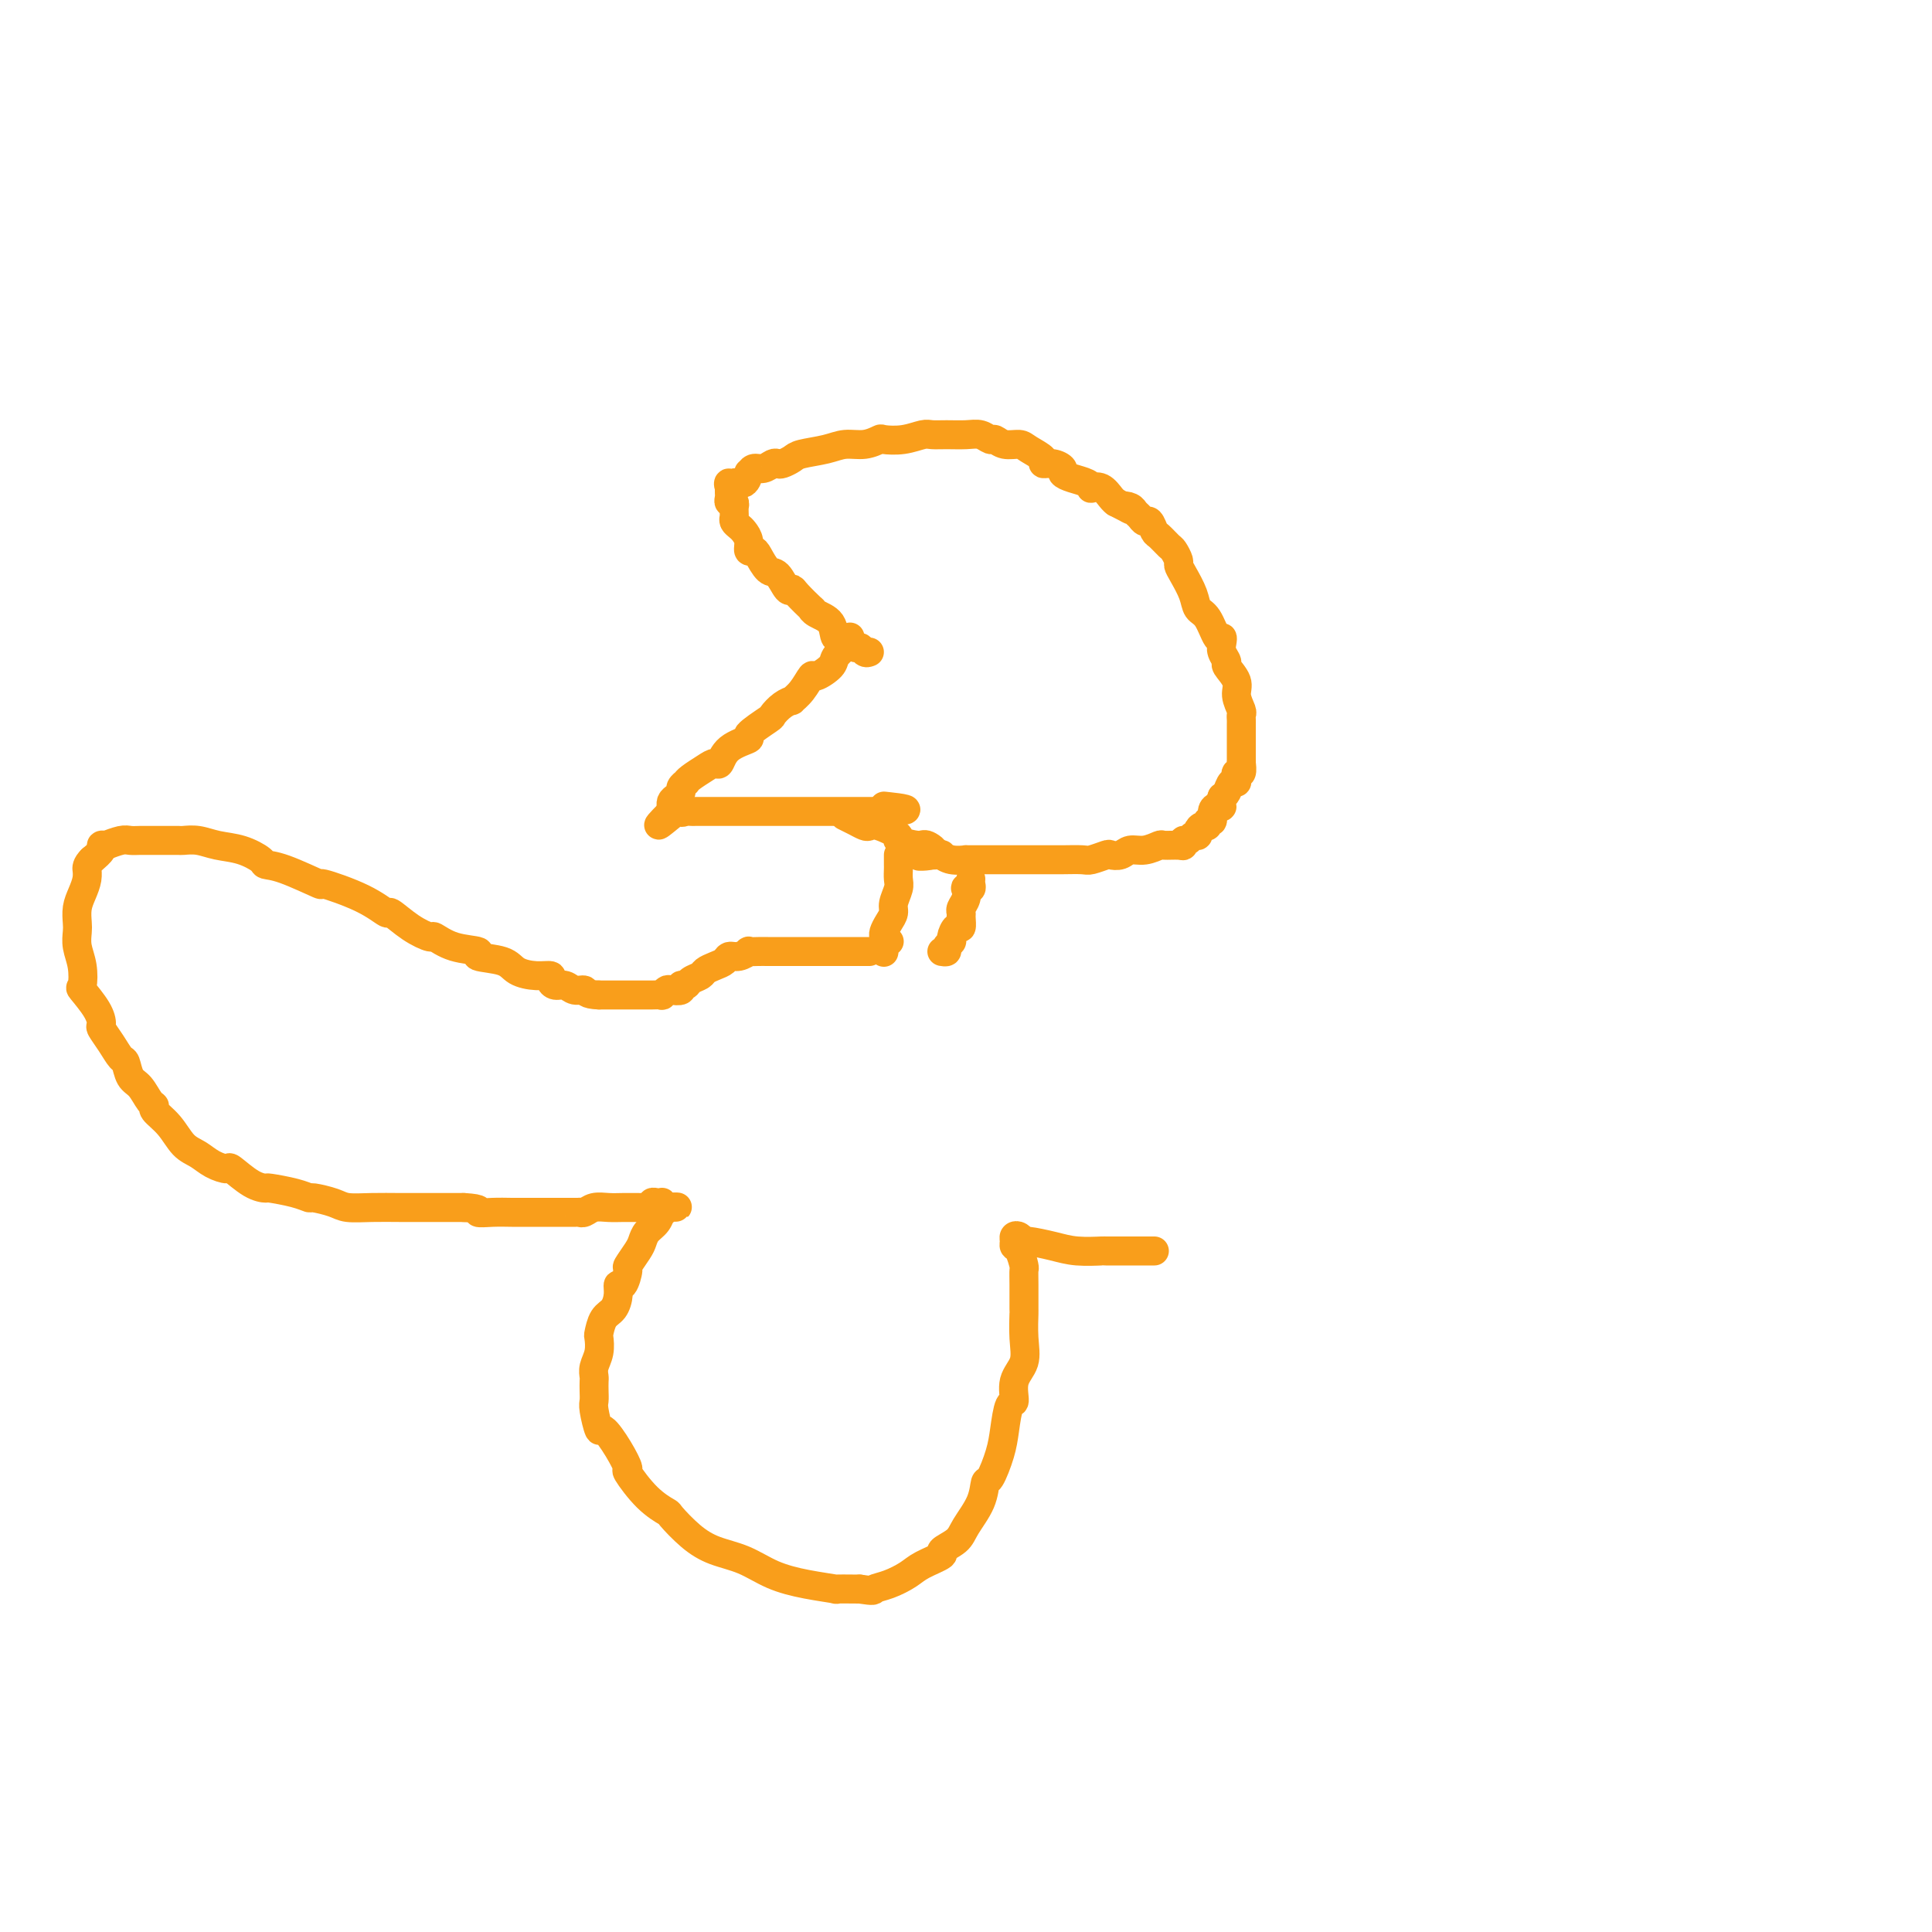<svg viewBox='0 0 400 400' version='1.1' xmlns='http://www.w3.org/2000/svg' xmlns:xlink='http://www.w3.org/1999/xlink'><g fill='none' stroke='#F99E1B' stroke-width='6' stroke-linecap='round' stroke-linejoin='round'><path d='M176,132c-0.015,-0.096 -0.029,-0.192 0,0c0.029,0.192 0.102,0.673 0,1c-0.102,0.327 -0.380,0.502 -1,1c-0.620,0.498 -1.583,1.320 -2,2c-0.417,0.680 -0.288,1.220 -1,2c-0.712,0.780 -2.266,1.802 -3,2c-0.734,0.198 -0.647,-0.429 -1,0c-0.353,0.429 -1.146,1.912 -2,3c-0.854,1.088 -1.769,1.781 -2,2c-0.231,0.219 0.223,-0.036 0,0c-0.223,0.036 -1.124,0.362 -2,1c-0.876,0.638 -1.726,1.587 -2,2c-0.274,0.413 0.029,0.290 -1,1c-1.029,0.710 -3.388,2.253 -4,3c-0.612,0.747 0.525,0.700 0,1c-0.525,0.300 -2.711,0.948 -4,2c-1.289,1.052 -1.680,2.506 -2,3c-0.320,0.494 -0.568,0.026 -1,0c-0.432,-0.026 -1.048,0.388 -2,1c-0.952,0.612 -2.240,1.421 -3,2c-0.760,0.579 -0.991,0.929 -1,1c-0.009,0.071 0.204,-0.136 0,0c-0.204,0.136 -0.825,0.615 -1,1c-0.175,0.385 0.097,0.677 0,1c-0.097,0.323 -0.562,0.678 -1,1c-0.438,0.322 -0.849,0.612 -1,1c-0.151,0.388 -0.041,0.874 0,1c0.041,0.126 0.012,-0.107 0,0c-0.012,0.107 -0.006,0.553 0,1'/><path d='M139,168c-5.546,5.569 -0.910,1.492 1,0c1.910,-1.492 1.095,-0.400 1,0c-0.095,0.400 0.532,0.107 1,0c0.468,-0.107 0.778,-0.029 1,0c0.222,0.029 0.355,0.008 1,0c0.645,-0.008 1.801,-0.002 3,0c1.199,0.002 2.441,0.001 3,0c0.559,-0.001 0.435,-0.000 1,0c0.565,0.000 1.820,0.000 3,0c1.180,-0.000 2.285,-0.000 4,0c1.715,0.000 4.040,0.000 5,0c0.960,-0.000 0.556,-0.000 1,0c0.444,0.000 1.735,0.000 3,0c1.265,-0.000 2.503,-0.000 4,0c1.497,0.000 3.252,0.000 4,0c0.748,-0.000 0.491,-0.000 1,0c0.509,0.000 1.786,0.000 3,0c1.214,-0.000 2.365,-0.000 3,0c0.635,0.000 0.753,0.000 1,0c0.247,-0.000 0.624,-0.000 1,0'/><path d='M184,168c6.964,-0.226 1.875,-0.792 0,-1c-1.875,-0.208 -0.536,-0.060 0,0c0.536,0.060 0.268,0.030 0,0'/><path d='M180,135c-0.328,0.131 -0.655,0.262 -1,0c-0.345,-0.262 -0.706,-0.917 -1,-1c-0.294,-0.083 -0.520,0.406 -1,0c-0.480,-0.406 -1.215,-1.707 -2,-2c-0.785,-0.293 -1.619,0.422 -2,0c-0.381,-0.422 -0.309,-1.979 -1,-3c-0.691,-1.021 -2.146,-1.504 -3,-2c-0.854,-0.496 -1.107,-1.006 -1,-1c0.107,0.006 0.573,0.526 0,0c-0.573,-0.526 -2.184,-2.100 -3,-3c-0.816,-0.900 -0.838,-1.127 -1,-1c-0.162,0.127 -0.463,0.608 -1,0c-0.537,-0.608 -1.311,-2.305 -2,-3c-0.689,-0.695 -1.294,-0.388 -2,-1c-0.706,-0.612 -1.513,-2.143 -2,-3c-0.487,-0.857 -0.655,-1.042 -1,-1c-0.345,0.042 -0.867,0.309 -1,0c-0.133,-0.309 0.122,-1.196 0,-2c-0.122,-0.804 -0.621,-1.524 -1,-2c-0.379,-0.476 -0.637,-0.706 -1,-1c-0.363,-0.294 -0.829,-0.652 -1,-1c-0.171,-0.348 -0.045,-0.686 0,-1c0.045,-0.314 0.008,-0.605 0,-1c-0.008,-0.395 0.012,-0.893 0,-1c-0.012,-0.107 -0.056,0.179 0,0c0.056,-0.179 0.211,-0.822 0,-1c-0.211,-0.178 -0.789,0.110 -1,0c-0.211,-0.110 -0.057,-0.617 0,-1c0.057,-0.383 0.015,-0.642 0,-1c-0.015,-0.358 -0.004,-0.817 0,-1c0.004,-0.183 0.002,-0.092 0,0'/><path d='M151,101c-0.674,-2.096 0.642,-0.336 1,0c0.358,0.336 -0.242,-0.751 0,-1c0.242,-0.249 1.324,0.341 2,0c0.676,-0.341 0.944,-1.612 1,-2c0.056,-0.388 -0.101,0.106 0,0c0.101,-0.106 0.460,-0.812 1,-1c0.540,-0.188 1.262,0.143 2,0c0.738,-0.143 1.494,-0.759 2,-1c0.506,-0.241 0.764,-0.106 1,0c0.236,0.106 0.449,0.182 1,0c0.551,-0.182 1.438,-0.622 2,-1c0.562,-0.378 0.799,-0.693 2,-1c1.201,-0.307 3.366,-0.604 5,-1c1.634,-0.396 2.736,-0.890 4,-1c1.264,-0.110 2.688,0.163 4,0c1.312,-0.163 2.511,-0.762 3,-1c0.489,-0.238 0.269,-0.117 1,0c0.731,0.117 2.415,0.228 4,0c1.585,-0.228 3.071,-0.794 4,-1c0.929,-0.206 1.299,-0.051 2,0c0.701,0.051 1.731,-0.001 3,0c1.269,0.001 2.776,0.057 4,0c1.224,-0.057 2.166,-0.226 3,0c0.834,0.226 1.559,0.847 2,1c0.441,0.153 0.599,-0.163 1,0c0.401,0.163 1.044,0.804 2,1c0.956,0.196 2.223,-0.053 3,0c0.777,0.053 1.064,0.410 2,1c0.936,0.590 2.523,1.415 3,2c0.477,0.585 -0.154,0.930 0,1c0.154,0.070 1.095,-0.136 2,0c0.905,0.136 1.774,0.615 2,1c0.226,0.385 -0.190,0.678 0,1c0.190,0.322 0.985,0.673 2,1c1.015,0.327 2.251,0.630 3,1c0.749,0.370 1.013,0.806 1,1c-0.013,0.194 -0.302,0.145 0,0c0.302,-0.145 1.197,-0.385 2,0c0.803,0.385 1.515,1.396 2,2c0.485,0.604 0.742,0.802 1,1'/><path d='M231,104c4.737,2.406 2.579,1.419 2,1c-0.579,-0.419 0.422,-0.272 1,0c0.578,0.272 0.732,0.668 1,1c0.268,0.332 0.648,0.598 1,1c0.352,0.402 0.676,0.938 1,1c0.324,0.062 0.650,-0.349 1,0c0.350,0.349 0.725,1.459 1,2c0.275,0.541 0.451,0.512 1,1c0.549,0.488 1.469,1.494 2,2c0.531,0.506 0.671,0.512 1,1c0.329,0.488 0.847,1.458 1,2c0.153,0.542 -0.058,0.656 0,1c0.058,0.344 0.386,0.916 1,2c0.614,1.084 1.513,2.678 2,4c0.487,1.322 0.562,2.370 1,3c0.438,0.630 1.241,0.840 2,2c0.759,1.160 1.476,3.271 2,4c0.524,0.729 0.856,0.078 1,0c0.144,-0.078 0.099,0.419 0,1c-0.099,0.581 -0.252,1.246 0,2c0.252,0.754 0.908,1.596 1,2c0.092,0.404 -0.382,0.370 0,1c0.382,0.630 1.619,1.923 2,3c0.381,1.077 -0.094,1.938 0,3c0.094,1.062 0.757,2.325 1,3c0.243,0.675 0.065,0.763 0,1c-0.065,0.237 -0.017,0.625 0,1c0.017,0.375 0.005,0.738 0,1c-0.005,0.262 -0.001,0.425 0,1c0.001,0.575 0.000,1.564 0,2c-0.000,0.436 0.001,0.321 0,1c-0.001,0.679 -0.004,2.153 0,3c0.004,0.847 0.015,1.067 0,1c-0.015,-0.067 -0.056,-0.420 0,0c0.056,0.420 0.208,1.613 0,2c-0.208,0.387 -0.777,-0.033 -1,0c-0.223,0.033 -0.101,0.520 0,1c0.101,0.480 0.182,0.953 0,1c-0.182,0.047 -0.626,-0.334 -1,0c-0.374,0.334 -0.678,1.381 -1,2c-0.322,0.619 -0.661,0.809 -1,1'/><path d='M253,165c-0.576,1.234 -0.015,1.818 0,2c0.015,0.182 -0.517,-0.038 -1,0c-0.483,0.038 -0.917,0.335 -1,1c-0.083,0.665 0.184,1.697 0,2c-0.184,0.303 -0.819,-0.125 -1,0c-0.181,0.125 0.092,0.803 0,1c-0.092,0.197 -0.549,-0.087 -1,0c-0.451,0.087 -0.895,0.544 -1,1c-0.105,0.456 0.130,0.911 0,1c-0.130,0.089 -0.624,-0.186 -1,0c-0.376,0.186 -0.633,0.835 -1,1c-0.367,0.165 -0.842,-0.153 -1,0c-0.158,0.153 0.002,0.777 0,1c-0.002,0.223 -0.164,0.045 -1,0c-0.836,-0.045 -2.345,0.044 -3,0c-0.655,-0.044 -0.456,-0.222 -1,0c-0.544,0.222 -1.831,0.843 -3,1c-1.169,0.157 -2.218,-0.150 -3,0c-0.782,0.150 -1.296,0.758 -2,1c-0.704,0.242 -1.598,0.117 -2,0c-0.402,-0.117 -0.311,-0.228 -1,0c-0.689,0.228 -2.158,0.793 -3,1c-0.842,0.207 -1.057,0.055 -2,0c-0.943,-0.055 -2.615,-0.015 -4,0c-1.385,0.015 -2.481,0.004 -3,0c-0.519,-0.004 -0.459,-0.001 -1,0c-0.541,0.001 -1.684,0.000 -3,0c-1.316,-0.000 -2.805,-0.000 -4,0c-1.195,0.000 -2.095,0.001 -3,0c-0.905,-0.001 -1.816,-0.004 -3,0c-1.184,0.004 -2.642,0.015 -3,0c-0.358,-0.015 0.385,-0.057 0,0c-0.385,0.057 -1.897,0.211 -3,0c-1.103,-0.211 -1.797,-0.788 -2,-1c-0.203,-0.212 0.085,-0.061 0,0c-0.085,0.061 -0.542,0.030 -1,0'/><path d='M194,177c-6.832,0.280 -2.412,0.480 -1,0c1.412,-0.480 -0.185,-1.639 -1,-2c-0.815,-0.361 -0.848,0.075 -2,0c-1.152,-0.075 -3.421,-0.660 -4,-1c-0.579,-0.340 0.533,-0.434 0,-1c-0.533,-0.566 -2.711,-1.606 -4,-2c-1.289,-0.394 -1.691,-0.144 -2,0c-0.309,0.144 -0.526,0.183 -1,0c-0.474,-0.183 -1.204,-0.588 -2,-1c-0.796,-0.412 -1.656,-0.832 -2,-1c-0.344,-0.168 -0.172,-0.084 0,0'/><path d='M186,177c0.001,0.326 0.001,0.653 0,1c-0.001,0.347 -0.004,0.716 0,1c0.004,0.284 0.016,0.485 0,1c-0.016,0.515 -0.060,1.345 0,2c0.060,0.655 0.222,1.135 0,2c-0.222,0.865 -0.830,2.116 -1,3c-0.170,0.884 0.098,1.401 0,2c-0.098,0.599 -0.562,1.278 -1,2c-0.438,0.722 -0.849,1.486 -1,2c-0.151,0.514 -0.040,0.780 0,1c0.040,0.220 0.010,0.396 0,1c-0.010,0.604 0.001,1.636 0,2c-0.001,0.364 -0.014,0.059 0,0c0.014,-0.059 0.055,0.129 0,0c-0.055,-0.129 -0.207,-0.573 0,-1c0.207,-0.427 0.773,-0.836 1,-1c0.227,-0.164 0.113,-0.082 0,0'/><path d='M201,182c-0.030,0.313 -0.060,0.625 0,1c0.060,0.375 0.208,0.811 0,1c-0.208,0.189 -0.774,0.131 -1,0c-0.226,-0.131 -0.113,-0.335 0,0c0.113,0.335 0.227,1.208 0,2c-0.227,0.792 -0.796,1.503 -1,2c-0.204,0.497 -0.045,0.781 0,1c0.045,0.219 -0.025,0.373 0,1c0.025,0.627 0.146,1.726 0,2c-0.146,0.274 -0.560,-0.277 -1,0c-0.440,0.277 -0.906,1.381 -1,2c-0.094,0.619 0.185,0.754 0,1c-0.185,0.246 -0.833,0.602 -1,1c-0.167,0.398 0.147,0.838 0,1c-0.147,0.162 -0.756,0.046 -1,0c-0.244,-0.046 -0.122,-0.023 0,0'/><path d='M180,197c-0.345,0.000 -0.689,0.000 -1,0c-0.311,-0.000 -0.588,-0.000 -1,0c-0.412,0.000 -0.958,0.000 -1,0c-0.042,-0.000 0.422,-0.000 0,0c-0.422,0.000 -1.728,0.000 -3,0c-1.272,-0.000 -2.510,-0.000 -3,0c-0.490,0.000 -0.232,0.000 -1,0c-0.768,-0.000 -2.561,-0.000 -4,0c-1.439,0.000 -2.523,0.000 -3,0c-0.477,-0.000 -0.347,-0.001 -1,0c-0.653,0.001 -2.090,0.004 -3,0c-0.910,-0.004 -1.294,-0.016 -2,0c-0.706,0.016 -1.732,0.060 -2,0c-0.268,-0.060 0.224,-0.223 0,0c-0.224,0.223 -1.163,0.833 -2,1c-0.837,0.167 -1.571,-0.110 -2,0c-0.429,0.110 -0.553,0.607 -1,1c-0.447,0.393 -1.219,0.684 -2,1c-0.781,0.316 -1.573,0.658 -2,1c-0.427,0.342 -0.491,0.684 -1,1c-0.509,0.316 -1.464,0.607 -2,1c-0.536,0.393 -0.654,0.889 -1,1c-0.346,0.111 -0.920,-0.163 -1,0c-0.080,0.163 0.334,0.762 0,1c-0.334,0.238 -1.417,0.116 -2,0c-0.583,-0.116 -0.666,-0.227 -1,0c-0.334,0.227 -0.920,0.793 -1,1c-0.080,0.207 0.345,0.055 0,0c-0.345,-0.055 -1.460,-0.015 -2,0c-0.540,0.015 -0.507,0.004 -1,0c-0.493,-0.004 -1.514,-0.001 -2,0c-0.486,0.001 -0.439,0.000 -1,0c-0.561,-0.000 -1.732,-0.000 -3,0c-1.268,0.000 -2.634,0.000 -4,0'/><path d='M124,206c-2.904,-0.089 -2.663,-0.811 -3,-1c-0.337,-0.189 -1.251,0.156 -2,0c-0.749,-0.156 -1.333,-0.812 -2,-1c-0.667,-0.188 -1.418,0.091 -2,0c-0.582,-0.091 -0.995,-0.553 -1,-1c-0.005,-0.447 0.399,-0.879 0,-1c-0.399,-0.121 -1.602,0.069 -3,0c-1.398,-0.069 -2.992,-0.398 -4,-1c-1.008,-0.602 -1.430,-1.475 -3,-2c-1.570,-0.525 -4.288,-0.700 -5,-1c-0.712,-0.300 0.583,-0.726 0,-1c-0.583,-0.274 -3.043,-0.397 -5,-1c-1.957,-0.603 -3.411,-1.686 -4,-2c-0.589,-0.314 -0.312,0.143 -1,0c-0.688,-0.143 -2.341,-0.884 -4,-2c-1.659,-1.116 -3.325,-2.608 -4,-3c-0.675,-0.392 -0.361,0.315 -1,0c-0.639,-0.315 -2.231,-1.653 -5,-3c-2.769,-1.347 -6.715,-2.703 -8,-3c-1.285,-0.297 0.090,0.463 -1,0c-1.090,-0.463 -4.643,-2.151 -7,-3c-2.357,-0.849 -3.516,-0.858 -4,-1c-0.484,-0.142 -0.294,-0.416 -1,-1c-0.706,-0.584 -2.307,-1.477 -4,-2c-1.693,-0.523 -3.478,-0.676 -5,-1c-1.522,-0.324 -2.783,-0.819 -4,-1c-1.217,-0.181 -2.391,-0.049 -3,0c-0.609,0.049 -0.652,0.013 -1,0c-0.348,-0.013 -1.000,-0.003 -2,0c-1.000,0.003 -2.350,-0.000 -3,0c-0.650,0.000 -0.602,0.004 -1,0c-0.398,-0.004 -1.242,-0.015 -2,0c-0.758,0.015 -1.432,0.057 -2,0c-0.568,-0.057 -1.032,-0.212 -2,0c-0.968,0.212 -2.440,0.791 -3,1c-0.560,0.209 -0.208,0.048 0,0c0.208,-0.048 0.272,0.018 0,0c-0.272,-0.018 -0.881,-0.120 -1,0c-0.119,0.120 0.252,0.463 0,1c-0.252,0.537 -1.126,1.269 -2,2'/><path d='M19,178c-1.152,1.094 -1.030,1.829 -1,2c0.030,0.171 -0.030,-0.221 0,0c0.030,0.221 0.152,1.056 0,2c-0.152,0.944 -0.578,1.999 -1,3c-0.422,1.001 -0.842,1.950 -1,3c-0.158,1.050 -0.056,2.202 0,3c0.056,0.798 0.065,1.244 0,2c-0.065,0.756 -0.203,1.822 0,3c0.203,1.178 0.748,2.466 1,4c0.252,1.534 0.209,3.313 0,4c-0.209,0.687 -0.586,0.284 0,1c0.586,0.716 2.136,2.553 3,4c0.864,1.447 1.044,2.504 1,3c-0.044,0.496 -0.311,0.430 0,1c0.311,0.570 1.199,1.775 2,3c0.801,1.225 1.513,2.468 2,3c0.487,0.532 0.748,0.352 1,1c0.252,0.648 0.496,2.123 1,3c0.504,0.877 1.268,1.157 2,2c0.732,0.843 1.431,2.250 2,3c0.569,0.750 1.009,0.844 1,1c-0.009,0.156 -0.467,0.374 0,1c0.467,0.626 1.859,1.661 3,3c1.141,1.339 2.029,2.983 3,4c0.971,1.017 2.023,1.407 3,2c0.977,0.593 1.877,1.389 3,2c1.123,0.611 2.468,1.039 3,1c0.532,-0.039 0.249,-0.544 1,0c0.751,0.544 2.534,2.136 4,3c1.466,0.864 2.614,1.001 3,1c0.386,-0.001 0.012,-0.141 1,0c0.988,0.141 3.340,0.563 5,1c1.660,0.437 2.627,0.888 3,1c0.373,0.112 0.152,-0.113 1,0c0.848,0.113 2.765,0.566 4,1c1.235,0.434 1.787,0.848 3,1c1.213,0.152 3.087,0.041 5,0c1.913,-0.041 3.863,-0.011 6,0c2.137,0.011 4.459,0.003 5,0c0.541,-0.003 -0.701,-0.001 0,0c0.701,0.001 3.343,0.000 5,0c1.657,-0.000 2.328,-0.000 3,0'/><path d='M96,250c4.265,0.226 2.926,0.793 3,1c0.074,0.207 1.559,0.056 3,0c1.441,-0.056 2.837,-0.015 4,0c1.163,0.015 2.091,0.004 3,0c0.909,-0.004 1.798,-0.001 3,0c1.202,0.001 2.717,0.001 4,0c1.283,-0.001 2.335,-0.004 3,0c0.665,0.004 0.944,0.015 1,0c0.056,-0.015 -0.110,-0.057 0,0c0.110,0.057 0.495,0.211 1,0c0.505,-0.211 1.130,-0.789 2,-1c0.870,-0.211 1.984,-0.057 3,0c1.016,0.057 1.935,0.015 3,0c1.065,-0.015 2.275,-0.003 3,0c0.725,0.003 0.964,-0.003 1,0c0.036,0.003 -0.131,0.015 0,0c0.131,-0.015 0.561,-0.056 1,0c0.439,0.056 0.888,0.211 1,0c0.112,-0.211 -0.114,-0.786 0,-1c0.114,-0.214 0.567,-0.068 1,0c0.433,0.068 0.847,0.057 1,0c0.153,-0.057 0.044,-0.159 0,0c-0.044,0.159 -0.022,0.580 0,1'/><path d='M137,250c6.345,-0.068 1.708,-0.237 0,0c-1.708,0.237 -0.485,0.879 0,1c0.485,0.121 0.233,-0.278 0,0c-0.233,0.278 -0.449,1.234 -1,2c-0.551,0.766 -1.439,1.340 -2,2c-0.561,0.660 -0.794,1.404 -1,2c-0.206,0.596 -0.385,1.044 -1,2c-0.615,0.956 -1.667,2.419 -2,3c-0.333,0.581 0.052,0.281 0,1c-0.052,0.719 -0.542,2.456 -1,3c-0.458,0.544 -0.883,-0.106 -1,0c-0.117,0.106 0.073,0.968 0,2c-0.073,1.032 -0.411,2.233 -1,3c-0.589,0.767 -1.430,1.101 -2,2c-0.570,0.899 -0.871,2.363 -1,3c-0.129,0.637 -0.087,0.446 0,1c0.087,0.554 0.219,1.853 0,3c-0.219,1.147 -0.791,2.142 -1,3c-0.209,0.858 -0.057,1.578 0,2c0.057,0.422 0.019,0.546 0,1c-0.019,0.454 -0.018,1.239 0,2c0.018,0.761 0.052,1.497 0,2c-0.052,0.503 -0.192,0.773 0,2c0.192,1.227 0.714,3.410 1,4c0.286,0.590 0.337,-0.415 1,0c0.663,0.415 1.940,2.248 3,4c1.060,1.752 1.903,3.422 2,4c0.097,0.578 -0.551,0.062 0,1c0.551,0.938 2.302,3.329 4,5c1.698,1.671 3.345,2.621 4,3c0.655,0.379 0.319,0.188 1,1c0.681,0.812 2.381,2.627 4,4c1.619,1.373 3.158,2.305 5,3c1.842,0.695 3.989,1.153 6,2c2.011,0.847 3.887,2.083 6,3c2.113,0.917 4.463,1.514 7,2c2.537,0.486 5.260,0.862 6,1c0.740,0.138 -0.503,0.040 0,0c0.503,-0.040 2.751,-0.020 5,0'/><path d='M178,329c3.339,0.499 2.686,0.246 3,0c0.314,-0.246 1.594,-0.485 3,-1c1.406,-0.515 2.937,-1.306 4,-2c1.063,-0.694 1.659,-1.289 3,-2c1.341,-0.711 3.427,-1.536 4,-2c0.573,-0.464 -0.369,-0.566 0,-1c0.369,-0.434 2.048,-1.198 3,-2c0.952,-0.802 1.176,-1.642 2,-3c0.824,-1.358 2.248,-3.236 3,-5c0.752,-1.764 0.831,-3.416 1,-4c0.169,-0.584 0.428,-0.101 1,-1c0.572,-0.899 1.458,-3.181 2,-5c0.542,-1.819 0.741,-3.174 1,-5c0.259,-1.826 0.577,-4.121 1,-5c0.423,-0.879 0.951,-0.342 1,-1c0.049,-0.658 -0.379,-2.512 0,-4c0.379,-1.488 1.566,-2.611 2,-4c0.434,-1.389 0.116,-3.045 0,-5c-0.116,-1.955 -0.030,-4.209 0,-5c0.030,-0.791 0.005,-0.117 0,-1c-0.005,-0.883 0.009,-3.322 0,-5c-0.009,-1.678 -0.041,-2.596 0,-3c0.041,-0.404 0.154,-0.294 0,-1c-0.154,-0.706 -0.574,-2.229 -1,-3c-0.426,-0.771 -0.856,-0.791 -1,-1c-0.144,-0.209 -0.000,-0.607 0,-1c0.000,-0.393 -0.142,-0.782 0,-1c0.142,-0.218 0.570,-0.265 1,0c0.430,0.265 0.862,0.841 1,1c0.138,0.159 -0.020,-0.101 1,0c1.020,0.101 3.216,0.563 5,1c1.784,0.437 3.155,0.849 5,1c1.845,0.151 4.165,0.040 5,0c0.835,-0.040 0.186,-0.011 1,0c0.814,0.011 3.090,0.003 5,0c1.910,-0.003 3.455,-0.002 5,0'/></g>
</svg>
